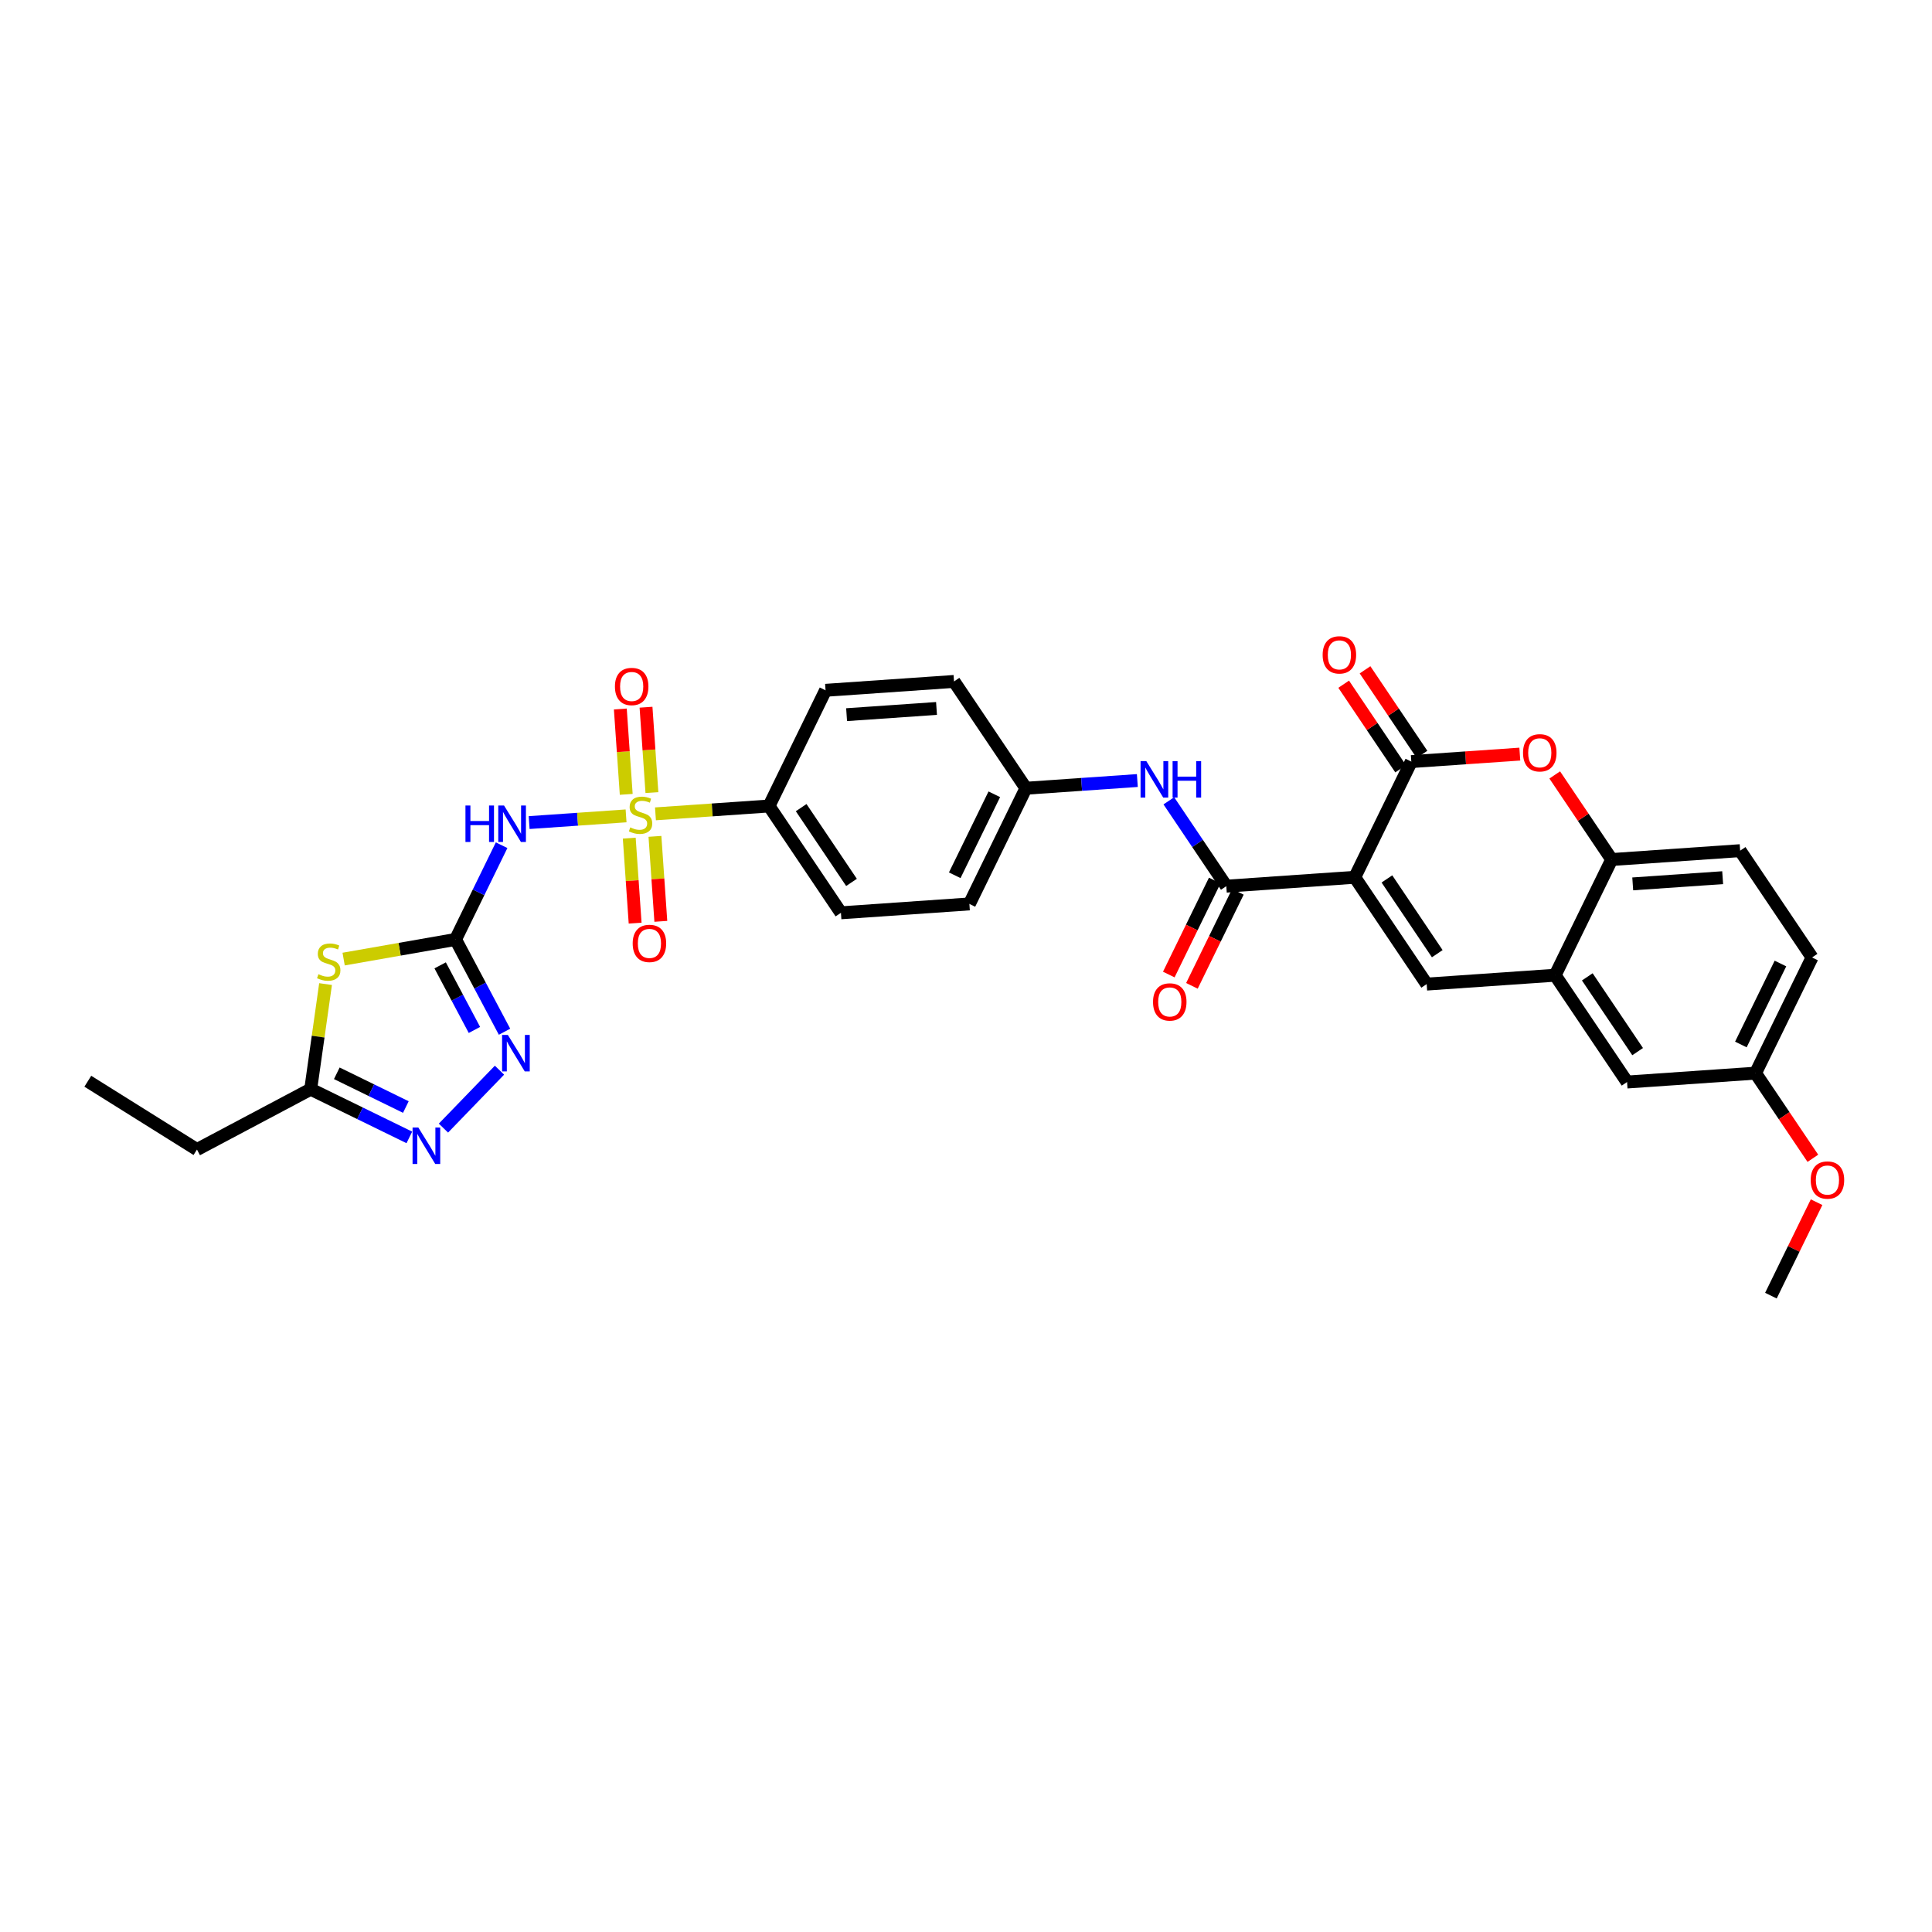 <?xml version='1.0' encoding='iso-8859-1'?>
<svg version='1.1' baseProfile='full'
              xmlns='http://www.w3.org/2000/svg'
                      xmlns:rdkit='http://www.rdkit.org/xml'
                      xmlns:xlink='http://www.w3.org/1999/xlink'
                  xml:space='preserve'
width='300px' height='300px' viewBox='0 0 300 300'>
<!-- END OF HEADER -->
<rect style='opacity:1.0;fill:#FFFFFF;stroke:none' width='300' height='300' x='0' y='0'> </rect>
<rect style='opacity:1.0;fill:#FFFFFF;stroke:none' width='300' height='300' x='0' y='0'> </rect>
<path class='bond-0 atom-0 atom-1' d='M 13.636,167.893 L 30.584,178.502' style='fill:none;fill-rule:evenodd;stroke:#000000;stroke-width:2.0px;stroke-linecap:butt;stroke-linejoin:miter;stroke-opacity:1' />
<path class='bond-1 atom-1 atom-2' d='M 30.584,178.502 L 48.246,169.13' style='fill:none;fill-rule:evenodd;stroke:#000000;stroke-width:2.0px;stroke-linecap:butt;stroke-linejoin:miter;stroke-opacity:1' />
<path class='bond-2 atom-2 atom-3' d='M 48.246,169.13 L 55.904,172.873' style='fill:none;fill-rule:evenodd;stroke:#000000;stroke-width:2.0px;stroke-linecap:butt;stroke-linejoin:miter;stroke-opacity:1' />
<path class='bond-2 atom-2 atom-3' d='M 55.904,172.873 L 63.563,176.615' style='fill:none;fill-rule:evenodd;stroke:#0000FF;stroke-width:2.0px;stroke-linecap:butt;stroke-linejoin:miter;stroke-opacity:1' />
<path class='bond-2 atom-2 atom-3' d='M 52.299,166.66 L 57.66,169.28' style='fill:none;fill-rule:evenodd;stroke:#000000;stroke-width:2.0px;stroke-linecap:butt;stroke-linejoin:miter;stroke-opacity:1' />
<path class='bond-2 atom-2 atom-3' d='M 57.66,169.28 L 63.021,171.9' style='fill:none;fill-rule:evenodd;stroke:#0000FF;stroke-width:2.0px;stroke-linecap:butt;stroke-linejoin:miter;stroke-opacity:1' />
<path class='bond-32 atom-32 atom-2' d='M 50.553,152.807 L 49.4,160.968' style='fill:none;fill-rule:evenodd;stroke:#CCCC00;stroke-width:2.0px;stroke-linecap:butt;stroke-linejoin:miter;stroke-opacity:1' />
<path class='bond-32 atom-32 atom-2' d='M 49.4,160.968 L 48.246,169.13' style='fill:none;fill-rule:evenodd;stroke:#000000;stroke-width:2.0px;stroke-linecap:butt;stroke-linejoin:miter;stroke-opacity:1' />
<path class='bond-3 atom-3 atom-4' d='M 68.857,175.172 L 77.559,166.176' style='fill:none;fill-rule:evenodd;stroke:#0000FF;stroke-width:2.0px;stroke-linecap:butt;stroke-linejoin:miter;stroke-opacity:1' />
<path class='bond-4 atom-4 atom-5' d='M 78.343,160.206 L 74.541,153.041' style='fill:none;fill-rule:evenodd;stroke:#0000FF;stroke-width:2.0px;stroke-linecap:butt;stroke-linejoin:miter;stroke-opacity:1' />
<path class='bond-4 atom-4 atom-5' d='M 74.541,153.041 L 70.738,145.876' style='fill:none;fill-rule:evenodd;stroke:#000000;stroke-width:2.0px;stroke-linecap:butt;stroke-linejoin:miter;stroke-opacity:1' />
<path class='bond-4 atom-4 atom-5' d='M 73.67,159.931 L 71.008,154.916' style='fill:none;fill-rule:evenodd;stroke:#0000FF;stroke-width:2.0px;stroke-linecap:butt;stroke-linejoin:miter;stroke-opacity:1' />
<path class='bond-4 atom-4 atom-5' d='M 71.008,154.916 L 68.347,149.9' style='fill:none;fill-rule:evenodd;stroke:#000000;stroke-width:2.0px;stroke-linecap:butt;stroke-linejoin:miter;stroke-opacity:1' />
<path class='bond-5 atom-5 atom-6' d='M 70.738,145.876 L 74.314,138.559' style='fill:none;fill-rule:evenodd;stroke:#000000;stroke-width:2.0px;stroke-linecap:butt;stroke-linejoin:miter;stroke-opacity:1' />
<path class='bond-5 atom-5 atom-6' d='M 74.314,138.559 L 77.89,131.243' style='fill:none;fill-rule:evenodd;stroke:#0000FF;stroke-width:2.0px;stroke-linecap:butt;stroke-linejoin:miter;stroke-opacity:1' />
<path class='bond-31 atom-5 atom-32' d='M 70.738,145.876 L 62.049,147.401' style='fill:none;fill-rule:evenodd;stroke:#000000;stroke-width:2.0px;stroke-linecap:butt;stroke-linejoin:miter;stroke-opacity:1' />
<path class='bond-31 atom-5 atom-32' d='M 62.049,147.401 L 53.36,148.926' style='fill:none;fill-rule:evenodd;stroke:#CCCC00;stroke-width:2.0px;stroke-linecap:butt;stroke-linejoin:miter;stroke-opacity:1' />
<path class='bond-6 atom-6 atom-7' d='M 82.165,127.729 L 89.691,127.209' style='fill:none;fill-rule:evenodd;stroke:#0000FF;stroke-width:2.0px;stroke-linecap:butt;stroke-linejoin:miter;stroke-opacity:1' />
<path class='bond-6 atom-6 atom-7' d='M 89.691,127.209 L 97.216,126.689' style='fill:none;fill-rule:evenodd;stroke:#CCCC00;stroke-width:2.0px;stroke-linecap:butt;stroke-linejoin:miter;stroke-opacity:1' />
<path class='bond-7 atom-7 atom-8' d='M 101.23,123.072 L 100.772,116.444' style='fill:none;fill-rule:evenodd;stroke:#CCCC00;stroke-width:2.0px;stroke-linecap:butt;stroke-linejoin:miter;stroke-opacity:1' />
<path class='bond-7 atom-7 atom-8' d='M 100.772,116.444 L 100.314,109.816' style='fill:none;fill-rule:evenodd;stroke:#FF0000;stroke-width:2.0px;stroke-linecap:butt;stroke-linejoin:miter;stroke-opacity:1' />
<path class='bond-7 atom-7 atom-8' d='M 97.241,123.348 L 96.782,116.72' style='fill:none;fill-rule:evenodd;stroke:#CCCC00;stroke-width:2.0px;stroke-linecap:butt;stroke-linejoin:miter;stroke-opacity:1' />
<path class='bond-7 atom-7 atom-8' d='M 96.782,116.72 L 96.324,110.092' style='fill:none;fill-rule:evenodd;stroke:#FF0000;stroke-width:2.0px;stroke-linecap:butt;stroke-linejoin:miter;stroke-opacity:1' />
<path class='bond-8 atom-7 atom-9' d='M 97.71,130.146 L 98.166,136.744' style='fill:none;fill-rule:evenodd;stroke:#CCCC00;stroke-width:2.0px;stroke-linecap:butt;stroke-linejoin:miter;stroke-opacity:1' />
<path class='bond-8 atom-7 atom-9' d='M 98.166,136.744 L 98.623,143.342' style='fill:none;fill-rule:evenodd;stroke:#FF0000;stroke-width:2.0px;stroke-linecap:butt;stroke-linejoin:miter;stroke-opacity:1' />
<path class='bond-8 atom-7 atom-9' d='M 101.7,129.87 L 102.156,136.468' style='fill:none;fill-rule:evenodd;stroke:#CCCC00;stroke-width:2.0px;stroke-linecap:butt;stroke-linejoin:miter;stroke-opacity:1' />
<path class='bond-8 atom-7 atom-9' d='M 102.156,136.468 L 102.612,143.066' style='fill:none;fill-rule:evenodd;stroke:#FF0000;stroke-width:2.0px;stroke-linecap:butt;stroke-linejoin:miter;stroke-opacity:1' />
<path class='bond-9 atom-7 atom-10' d='M 101.78,126.373 L 110.596,125.764' style='fill:none;fill-rule:evenodd;stroke:#CCCC00;stroke-width:2.0px;stroke-linecap:butt;stroke-linejoin:miter;stroke-opacity:1' />
<path class='bond-9 atom-7 atom-10' d='M 110.596,125.764 L 119.412,125.154' style='fill:none;fill-rule:evenodd;stroke:#000000;stroke-width:2.0px;stroke-linecap:butt;stroke-linejoin:miter;stroke-opacity:1' />
<path class='bond-10 atom-10 atom-11' d='M 119.412,125.154 L 130.58,141.74' style='fill:none;fill-rule:evenodd;stroke:#000000;stroke-width:2.0px;stroke-linecap:butt;stroke-linejoin:miter;stroke-opacity:1' />
<path class='bond-10 atom-10 atom-11' d='M 124.404,125.409 L 132.221,137.018' style='fill:none;fill-rule:evenodd;stroke:#000000;stroke-width:2.0px;stroke-linecap:butt;stroke-linejoin:miter;stroke-opacity:1' />
<path class='bond-33 atom-31 atom-10' d='M 128.192,107.19 L 119.412,125.154' style='fill:none;fill-rule:evenodd;stroke:#000000;stroke-width:2.0px;stroke-linecap:butt;stroke-linejoin:miter;stroke-opacity:1' />
<path class='bond-11 atom-11 atom-12' d='M 130.58,141.74 L 150.527,140.361' style='fill:none;fill-rule:evenodd;stroke:#000000;stroke-width:2.0px;stroke-linecap:butt;stroke-linejoin:miter;stroke-opacity:1' />
<path class='bond-12 atom-12 atom-13' d='M 150.527,140.361 L 159.306,122.397' style='fill:none;fill-rule:evenodd;stroke:#000000;stroke-width:2.0px;stroke-linecap:butt;stroke-linejoin:miter;stroke-opacity:1' />
<path class='bond-12 atom-12 atom-13' d='M 148.251,135.911 L 154.396,123.336' style='fill:none;fill-rule:evenodd;stroke:#000000;stroke-width:2.0px;stroke-linecap:butt;stroke-linejoin:miter;stroke-opacity:1' />
<path class='bond-13 atom-13 atom-14' d='M 159.306,122.397 L 167.956,121.799' style='fill:none;fill-rule:evenodd;stroke:#000000;stroke-width:2.0px;stroke-linecap:butt;stroke-linejoin:miter;stroke-opacity:1' />
<path class='bond-13 atom-13 atom-14' d='M 167.956,121.799 L 176.606,121.201' style='fill:none;fill-rule:evenodd;stroke:#0000FF;stroke-width:2.0px;stroke-linecap:butt;stroke-linejoin:miter;stroke-opacity:1' />
<path class='bond-29 atom-13 atom-30' d='M 159.306,122.397 L 148.139,105.812' style='fill:none;fill-rule:evenodd;stroke:#000000;stroke-width:2.0px;stroke-linecap:butt;stroke-linejoin:miter;stroke-opacity:1' />
<path class='bond-14 atom-14 atom-15' d='M 181.496,124.349 L 185.958,130.977' style='fill:none;fill-rule:evenodd;stroke:#0000FF;stroke-width:2.0px;stroke-linecap:butt;stroke-linejoin:miter;stroke-opacity:1' />
<path class='bond-14 atom-14 atom-15' d='M 185.958,130.977 L 190.421,137.604' style='fill:none;fill-rule:evenodd;stroke:#000000;stroke-width:2.0px;stroke-linecap:butt;stroke-linejoin:miter;stroke-opacity:1' />
<path class='bond-15 atom-15 atom-16' d='M 188.624,136.726 L 185.056,144.026' style='fill:none;fill-rule:evenodd;stroke:#000000;stroke-width:2.0px;stroke-linecap:butt;stroke-linejoin:miter;stroke-opacity:1' />
<path class='bond-15 atom-15 atom-16' d='M 185.056,144.026 L 181.488,151.327' style='fill:none;fill-rule:evenodd;stroke:#FF0000;stroke-width:2.0px;stroke-linecap:butt;stroke-linejoin:miter;stroke-opacity:1' />
<path class='bond-15 atom-15 atom-16' d='M 192.217,138.482 L 188.649,145.782' style='fill:none;fill-rule:evenodd;stroke:#000000;stroke-width:2.0px;stroke-linecap:butt;stroke-linejoin:miter;stroke-opacity:1' />
<path class='bond-15 atom-15 atom-16' d='M 188.649,145.782 L 185.081,153.083' style='fill:none;fill-rule:evenodd;stroke:#FF0000;stroke-width:2.0px;stroke-linecap:butt;stroke-linejoin:miter;stroke-opacity:1' />
<path class='bond-16 atom-15 atom-17' d='M 190.421,137.604 L 210.368,136.225' style='fill:none;fill-rule:evenodd;stroke:#000000;stroke-width:2.0px;stroke-linecap:butt;stroke-linejoin:miter;stroke-opacity:1' />
<path class='bond-17 atom-17 atom-18' d='M 210.368,136.225 L 221.535,152.81' style='fill:none;fill-rule:evenodd;stroke:#000000;stroke-width:2.0px;stroke-linecap:butt;stroke-linejoin:miter;stroke-opacity:1' />
<path class='bond-17 atom-17 atom-18' d='M 215.36,136.479 L 223.177,148.089' style='fill:none;fill-rule:evenodd;stroke:#000000;stroke-width:2.0px;stroke-linecap:butt;stroke-linejoin:miter;stroke-opacity:1' />
<path class='bond-34 atom-28 atom-17' d='M 219.147,118.261 L 210.368,136.225' style='fill:none;fill-rule:evenodd;stroke:#000000;stroke-width:2.0px;stroke-linecap:butt;stroke-linejoin:miter;stroke-opacity:1' />
<path class='bond-18 atom-18 atom-19' d='M 221.535,152.81 L 241.482,151.432' style='fill:none;fill-rule:evenodd;stroke:#000000;stroke-width:2.0px;stroke-linecap:butt;stroke-linejoin:miter;stroke-opacity:1' />
<path class='bond-19 atom-19 atom-20' d='M 241.482,151.432 L 252.65,168.017' style='fill:none;fill-rule:evenodd;stroke:#000000;stroke-width:2.0px;stroke-linecap:butt;stroke-linejoin:miter;stroke-opacity:1' />
<path class='bond-19 atom-19 atom-20' d='M 246.474,151.686 L 254.292,163.296' style='fill:none;fill-rule:evenodd;stroke:#000000;stroke-width:2.0px;stroke-linecap:butt;stroke-linejoin:miter;stroke-opacity:1' />
<path class='bond-35 atom-26 atom-19' d='M 250.262,133.468 L 241.482,151.432' style='fill:none;fill-rule:evenodd;stroke:#000000;stroke-width:2.0px;stroke-linecap:butt;stroke-linejoin:miter;stroke-opacity:1' />
<path class='bond-20 atom-20 atom-21' d='M 252.65,168.017 L 272.597,166.638' style='fill:none;fill-rule:evenodd;stroke:#000000;stroke-width:2.0px;stroke-linecap:butt;stroke-linejoin:miter;stroke-opacity:1' />
<path class='bond-21 atom-21 atom-22' d='M 272.597,166.638 L 277.048,173.249' style='fill:none;fill-rule:evenodd;stroke:#000000;stroke-width:2.0px;stroke-linecap:butt;stroke-linejoin:miter;stroke-opacity:1' />
<path class='bond-21 atom-21 atom-22' d='M 277.048,173.249 L 281.5,179.86' style='fill:none;fill-rule:evenodd;stroke:#FF0000;stroke-width:2.0px;stroke-linecap:butt;stroke-linejoin:miter;stroke-opacity:1' />
<path class='bond-23 atom-21 atom-24' d='M 272.597,166.638 L 281.376,148.674' style='fill:none;fill-rule:evenodd;stroke:#000000;stroke-width:2.0px;stroke-linecap:butt;stroke-linejoin:miter;stroke-opacity:1' />
<path class='bond-23 atom-21 atom-24' d='M 270.321,162.188 L 276.467,149.613' style='fill:none;fill-rule:evenodd;stroke:#000000;stroke-width:2.0px;stroke-linecap:butt;stroke-linejoin:miter;stroke-opacity:1' />
<path class='bond-22 atom-22 atom-23' d='M 282.078,186.675 L 278.531,193.931' style='fill:none;fill-rule:evenodd;stroke:#FF0000;stroke-width:2.0px;stroke-linecap:butt;stroke-linejoin:miter;stroke-opacity:1' />
<path class='bond-22 atom-22 atom-23' d='M 278.531,193.931 L 274.985,201.188' style='fill:none;fill-rule:evenodd;stroke:#000000;stroke-width:2.0px;stroke-linecap:butt;stroke-linejoin:miter;stroke-opacity:1' />
<path class='bond-24 atom-24 atom-25' d='M 281.376,148.674 L 270.209,132.089' style='fill:none;fill-rule:evenodd;stroke:#000000;stroke-width:2.0px;stroke-linecap:butt;stroke-linejoin:miter;stroke-opacity:1' />
<path class='bond-25 atom-25 atom-26' d='M 270.209,132.089 L 250.262,133.468' style='fill:none;fill-rule:evenodd;stroke:#000000;stroke-width:2.0px;stroke-linecap:butt;stroke-linejoin:miter;stroke-opacity:1' />
<path class='bond-25 atom-25 atom-26' d='M 267.493,136.285 L 253.53,137.25' style='fill:none;fill-rule:evenodd;stroke:#000000;stroke-width:2.0px;stroke-linecap:butt;stroke-linejoin:miter;stroke-opacity:1' />
<path class='bond-26 atom-26 atom-27' d='M 250.262,133.468 L 245.84,126.901' style='fill:none;fill-rule:evenodd;stroke:#000000;stroke-width:2.0px;stroke-linecap:butt;stroke-linejoin:miter;stroke-opacity:1' />
<path class='bond-26 atom-26 atom-27' d='M 245.84,126.901 L 241.418,120.333' style='fill:none;fill-rule:evenodd;stroke:#FF0000;stroke-width:2.0px;stroke-linecap:butt;stroke-linejoin:miter;stroke-opacity:1' />
<path class='bond-27 atom-27 atom-28' d='M 235.995,117.097 L 227.571,117.679' style='fill:none;fill-rule:evenodd;stroke:#FF0000;stroke-width:2.0px;stroke-linecap:butt;stroke-linejoin:miter;stroke-opacity:1' />
<path class='bond-27 atom-27 atom-28' d='M 227.571,117.679 L 219.147,118.261' style='fill:none;fill-rule:evenodd;stroke:#000000;stroke-width:2.0px;stroke-linecap:butt;stroke-linejoin:miter;stroke-opacity:1' />
<path class='bond-28 atom-28 atom-29' d='M 220.806,117.144 L 216.384,110.577' style='fill:none;fill-rule:evenodd;stroke:#000000;stroke-width:2.0px;stroke-linecap:butt;stroke-linejoin:miter;stroke-opacity:1' />
<path class='bond-28 atom-28 atom-29' d='M 216.384,110.577 L 211.962,104.01' style='fill:none;fill-rule:evenodd;stroke:#FF0000;stroke-width:2.0px;stroke-linecap:butt;stroke-linejoin:miter;stroke-opacity:1' />
<path class='bond-28 atom-28 atom-29' d='M 217.489,119.378 L 213.067,112.811' style='fill:none;fill-rule:evenodd;stroke:#000000;stroke-width:2.0px;stroke-linecap:butt;stroke-linejoin:miter;stroke-opacity:1' />
<path class='bond-28 atom-28 atom-29' d='M 213.067,112.811 L 208.645,106.243' style='fill:none;fill-rule:evenodd;stroke:#FF0000;stroke-width:2.0px;stroke-linecap:butt;stroke-linejoin:miter;stroke-opacity:1' />
<path class='bond-30 atom-30 atom-31' d='M 148.139,105.812 L 128.192,107.19' style='fill:none;fill-rule:evenodd;stroke:#000000;stroke-width:2.0px;stroke-linecap:butt;stroke-linejoin:miter;stroke-opacity:1' />
<path class='bond-30 atom-30 atom-31' d='M 145.422,110.008 L 131.459,110.973' style='fill:none;fill-rule:evenodd;stroke:#000000;stroke-width:2.0px;stroke-linecap:butt;stroke-linejoin:miter;stroke-opacity:1' />
<path  class='atom-3' d='M 64.958 175.078
L 66.814 178.077
Q 66.998 178.373, 67.294 178.909
Q 67.59 179.445, 67.606 179.477
L 67.606 175.078
L 68.357 175.078
L 68.357 180.74
L 67.582 180.74
L 65.59 177.461
Q 65.358 177.077, 65.11 176.638
Q 64.87 176.198, 64.798 176.062
L 64.798 180.74
L 64.063 180.74
L 64.063 175.078
L 64.958 175.078
' fill='#0000FF'/>
<path  class='atom-4' d='M 78.859 160.706
L 80.715 163.705
Q 80.899 164.001, 81.195 164.537
Q 81.491 165.073, 81.507 165.105
L 81.507 160.706
L 82.258 160.706
L 82.258 166.369
L 81.483 166.369
L 79.491 163.09
Q 79.259 162.706, 79.011 162.266
Q 78.771 161.826, 78.699 161.69
L 78.699 166.369
L 77.964 166.369
L 77.964 160.706
L 78.859 160.706
' fill='#0000FF'/>
<path  class='atom-6' d='M 72.276 125.08
L 73.044 125.08
L 73.044 127.488
L 75.939 127.488
L 75.939 125.08
L 76.707 125.08
L 76.707 130.743
L 75.939 130.743
L 75.939 128.128
L 73.044 128.128
L 73.044 130.743
L 72.276 130.743
L 72.276 125.08
' fill='#0000FF'/>
<path  class='atom-6' d='M 78.266 125.08
L 80.122 128.08
Q 80.306 128.376, 80.602 128.911
Q 80.897 129.447, 80.913 129.479
L 80.913 125.08
L 81.665 125.08
L 81.665 130.743
L 80.889 130.743
L 78.898 127.464
Q 78.666 127.08, 78.418 126.64
Q 78.178 126.2, 78.106 126.064
L 78.106 130.743
L 77.371 130.743
L 77.371 125.08
L 78.266 125.08
' fill='#0000FF'/>
<path  class='atom-7' d='M 97.865 128.477
Q 97.929 128.501, 98.193 128.613
Q 98.457 128.724, 98.745 128.796
Q 99.041 128.86, 99.329 128.86
Q 99.865 128.86, 100.177 128.605
Q 100.489 128.341, 100.489 127.885
Q 100.489 127.573, 100.329 127.381
Q 100.177 127.189, 99.937 127.085
Q 99.697 126.981, 99.297 126.861
Q 98.793 126.709, 98.489 126.565
Q 98.193 126.421, 97.977 126.117
Q 97.769 125.813, 97.769 125.301
Q 97.769 124.59, 98.249 124.15
Q 98.737 123.71, 99.697 123.71
Q 100.353 123.71, 101.097 124.022
L 100.913 124.638
Q 100.233 124.358, 99.721 124.358
Q 99.169 124.358, 98.865 124.59
Q 98.561 124.814, 98.569 125.205
Q 98.569 125.509, 98.721 125.693
Q 98.881 125.877, 99.105 125.981
Q 99.337 126.085, 99.721 126.205
Q 100.233 126.365, 100.537 126.525
Q 100.841 126.685, 101.057 127.013
Q 101.28 127.333, 101.28 127.885
Q 101.28 128.668, 100.753 129.092
Q 100.233 129.508, 99.361 129.508
Q 98.857 129.508, 98.473 129.396
Q 98.097 129.292, 97.65 129.108
L 97.865 128.477
' fill='#CCCC00'/>
<path  class='atom-8' d='M 95.487 106.602
Q 95.487 105.242, 96.159 104.483
Q 96.831 103.723, 98.086 103.723
Q 99.342 103.723, 100.014 104.483
Q 100.686 105.242, 100.686 106.602
Q 100.686 107.978, 100.006 108.761
Q 99.326 109.537, 98.086 109.537
Q 96.839 109.537, 96.159 108.761
Q 95.487 107.986, 95.487 106.602
M 98.086 108.897
Q 98.95 108.897, 99.414 108.322
Q 99.886 107.738, 99.886 106.602
Q 99.886 105.49, 99.414 104.93
Q 98.95 104.363, 98.086 104.363
Q 97.222 104.363, 96.751 104.922
Q 96.287 105.482, 96.287 106.602
Q 96.287 107.746, 96.751 108.322
Q 97.222 108.897, 98.086 108.897
' fill='#FF0000'/>
<path  class='atom-9' d='M 98.244 146.496
Q 98.244 145.136, 98.916 144.377
Q 99.588 143.617, 100.844 143.617
Q 102.099 143.617, 102.771 144.377
Q 103.443 145.136, 103.443 146.496
Q 103.443 147.872, 102.763 148.656
Q 102.083 149.431, 100.844 149.431
Q 99.596 149.431, 98.916 148.656
Q 98.244 147.88, 98.244 146.496
M 100.844 148.791
Q 101.707 148.791, 102.171 148.216
Q 102.643 147.632, 102.643 146.496
Q 102.643 145.384, 102.171 144.825
Q 101.707 144.257, 100.844 144.257
Q 99.98 144.257, 99.508 144.817
Q 99.044 145.376, 99.044 146.496
Q 99.044 147.64, 99.508 148.216
Q 99.98 148.791, 100.844 148.791
' fill='#FF0000'/>
<path  class='atom-14' d='M 178.002 118.187
L 179.857 121.186
Q 180.041 121.482, 180.337 122.018
Q 180.633 122.554, 180.649 122.586
L 180.649 118.187
L 181.401 118.187
L 181.401 123.85
L 180.625 123.85
L 178.633 120.57
Q 178.401 120.187, 178.153 119.747
Q 177.914 119.307, 177.842 119.171
L 177.842 123.85
L 177.106 123.85
L 177.106 118.187
L 178.002 118.187
' fill='#0000FF'/>
<path  class='atom-14' d='M 182.08 118.187
L 182.848 118.187
L 182.848 120.594
L 185.743 120.594
L 185.743 118.187
L 186.511 118.187
L 186.511 123.85
L 185.743 123.85
L 185.743 121.234
L 182.848 121.234
L 182.848 123.85
L 182.08 123.85
L 182.08 118.187
' fill='#0000FF'/>
<path  class='atom-16' d='M 179.042 155.584
Q 179.042 154.224, 179.714 153.464
Q 180.385 152.704, 181.641 152.704
Q 182.897 152.704, 183.569 153.464
Q 184.24 154.224, 184.24 155.584
Q 184.24 156.959, 183.561 157.743
Q 182.881 158.519, 181.641 158.519
Q 180.393 158.519, 179.714 157.743
Q 179.042 156.967, 179.042 155.584
M 181.641 157.879
Q 182.505 157.879, 182.969 157.303
Q 183.441 156.719, 183.441 155.584
Q 183.441 154.472, 182.969 153.912
Q 182.505 153.344, 181.641 153.344
Q 180.777 153.344, 180.305 153.904
Q 179.842 154.464, 179.842 155.584
Q 179.842 156.727, 180.305 157.303
Q 180.777 157.879, 181.641 157.879
' fill='#FF0000'/>
<path  class='atom-22' d='M 281.165 183.24
Q 281.165 181.88, 281.837 181.12
Q 282.509 180.36, 283.764 180.36
Q 285.02 180.36, 285.692 181.12
Q 286.364 181.88, 286.364 183.24
Q 286.364 184.615, 285.684 185.399
Q 285.004 186.175, 283.764 186.175
Q 282.517 186.175, 281.837 185.399
Q 281.165 184.623, 281.165 183.24
M 283.764 185.535
Q 284.628 185.535, 285.092 184.959
Q 285.564 184.375, 285.564 183.24
Q 285.564 182.128, 285.092 181.568
Q 284.628 181, 283.764 181
Q 282.901 181, 282.429 181.56
Q 281.965 182.12, 281.965 183.24
Q 281.965 184.383, 282.429 184.959
Q 282.901 185.535, 283.764 185.535
' fill='#FF0000'/>
<path  class='atom-27' d='M 236.495 116.898
Q 236.495 115.539, 237.167 114.779
Q 237.839 114.019, 239.094 114.019
Q 240.35 114.019, 241.022 114.779
Q 241.694 115.539, 241.694 116.898
Q 241.694 118.274, 241.014 119.058
Q 240.334 119.834, 239.094 119.834
Q 237.847 119.834, 237.167 119.058
Q 236.495 118.282, 236.495 116.898
M 239.094 119.194
Q 239.958 119.194, 240.422 118.618
Q 240.894 118.034, 240.894 116.898
Q 240.894 115.787, 240.422 115.227
Q 239.958 114.659, 239.094 114.659
Q 238.231 114.659, 237.759 115.219
Q 237.295 115.779, 237.295 116.898
Q 237.295 118.042, 237.759 118.618
Q 238.231 119.194, 239.094 119.194
' fill='#FF0000'/>
<path  class='atom-29' d='M 205.38 101.692
Q 205.38 100.332, 206.052 99.572
Q 206.724 98.812, 207.98 98.812
Q 209.235 98.812, 209.907 99.572
Q 210.579 100.332, 210.579 101.692
Q 210.579 103.067, 209.899 103.851
Q 209.219 104.627, 207.98 104.627
Q 206.732 104.627, 206.052 103.851
Q 205.38 103.075, 205.38 101.692
M 207.98 103.987
Q 208.844 103.987, 209.307 103.411
Q 209.779 102.827, 209.779 101.692
Q 209.779 100.58, 209.307 100.02
Q 208.844 99.452, 207.98 99.452
Q 207.116 99.452, 206.644 100.012
Q 206.18 100.572, 206.18 101.692
Q 206.18 102.835, 206.644 103.411
Q 207.116 103.987, 207.98 103.987
' fill='#FF0000'/>
<path  class='atom-32' d='M 49.445 151.275
Q 49.509 151.299, 49.773 151.411
Q 50.037 151.523, 50.325 151.595
Q 50.621 151.659, 50.909 151.659
Q 51.445 151.659, 51.757 151.403
Q 52.068 151.139, 52.068 150.684
Q 52.068 150.372, 51.908 150.18
Q 51.757 149.988, 51.517 149.884
Q 51.277 149.78, 50.877 149.66
Q 50.373 149.508, 50.069 149.364
Q 49.773 149.22, 49.557 148.916
Q 49.349 148.612, 49.349 148.1
Q 49.349 147.388, 49.829 146.949
Q 50.317 146.509, 51.277 146.509
Q 51.932 146.509, 52.676 146.821
L 52.492 147.436
Q 51.812 147.156, 51.301 147.156
Q 50.749 147.156, 50.445 147.388
Q 50.141 147.612, 50.149 148.004
Q 50.149 148.308, 50.301 148.492
Q 50.461 148.676, 50.685 148.78
Q 50.917 148.884, 51.301 149.004
Q 51.812 149.164, 52.116 149.324
Q 52.42 149.484, 52.636 149.812
Q 52.86 150.132, 52.86 150.684
Q 52.86 151.467, 52.332 151.891
Q 51.812 152.307, 50.941 152.307
Q 50.437 152.307, 50.053 152.195
Q 49.677 152.091, 49.229 151.907
L 49.445 151.275
' fill='#CCCC00'/>
</svg>
